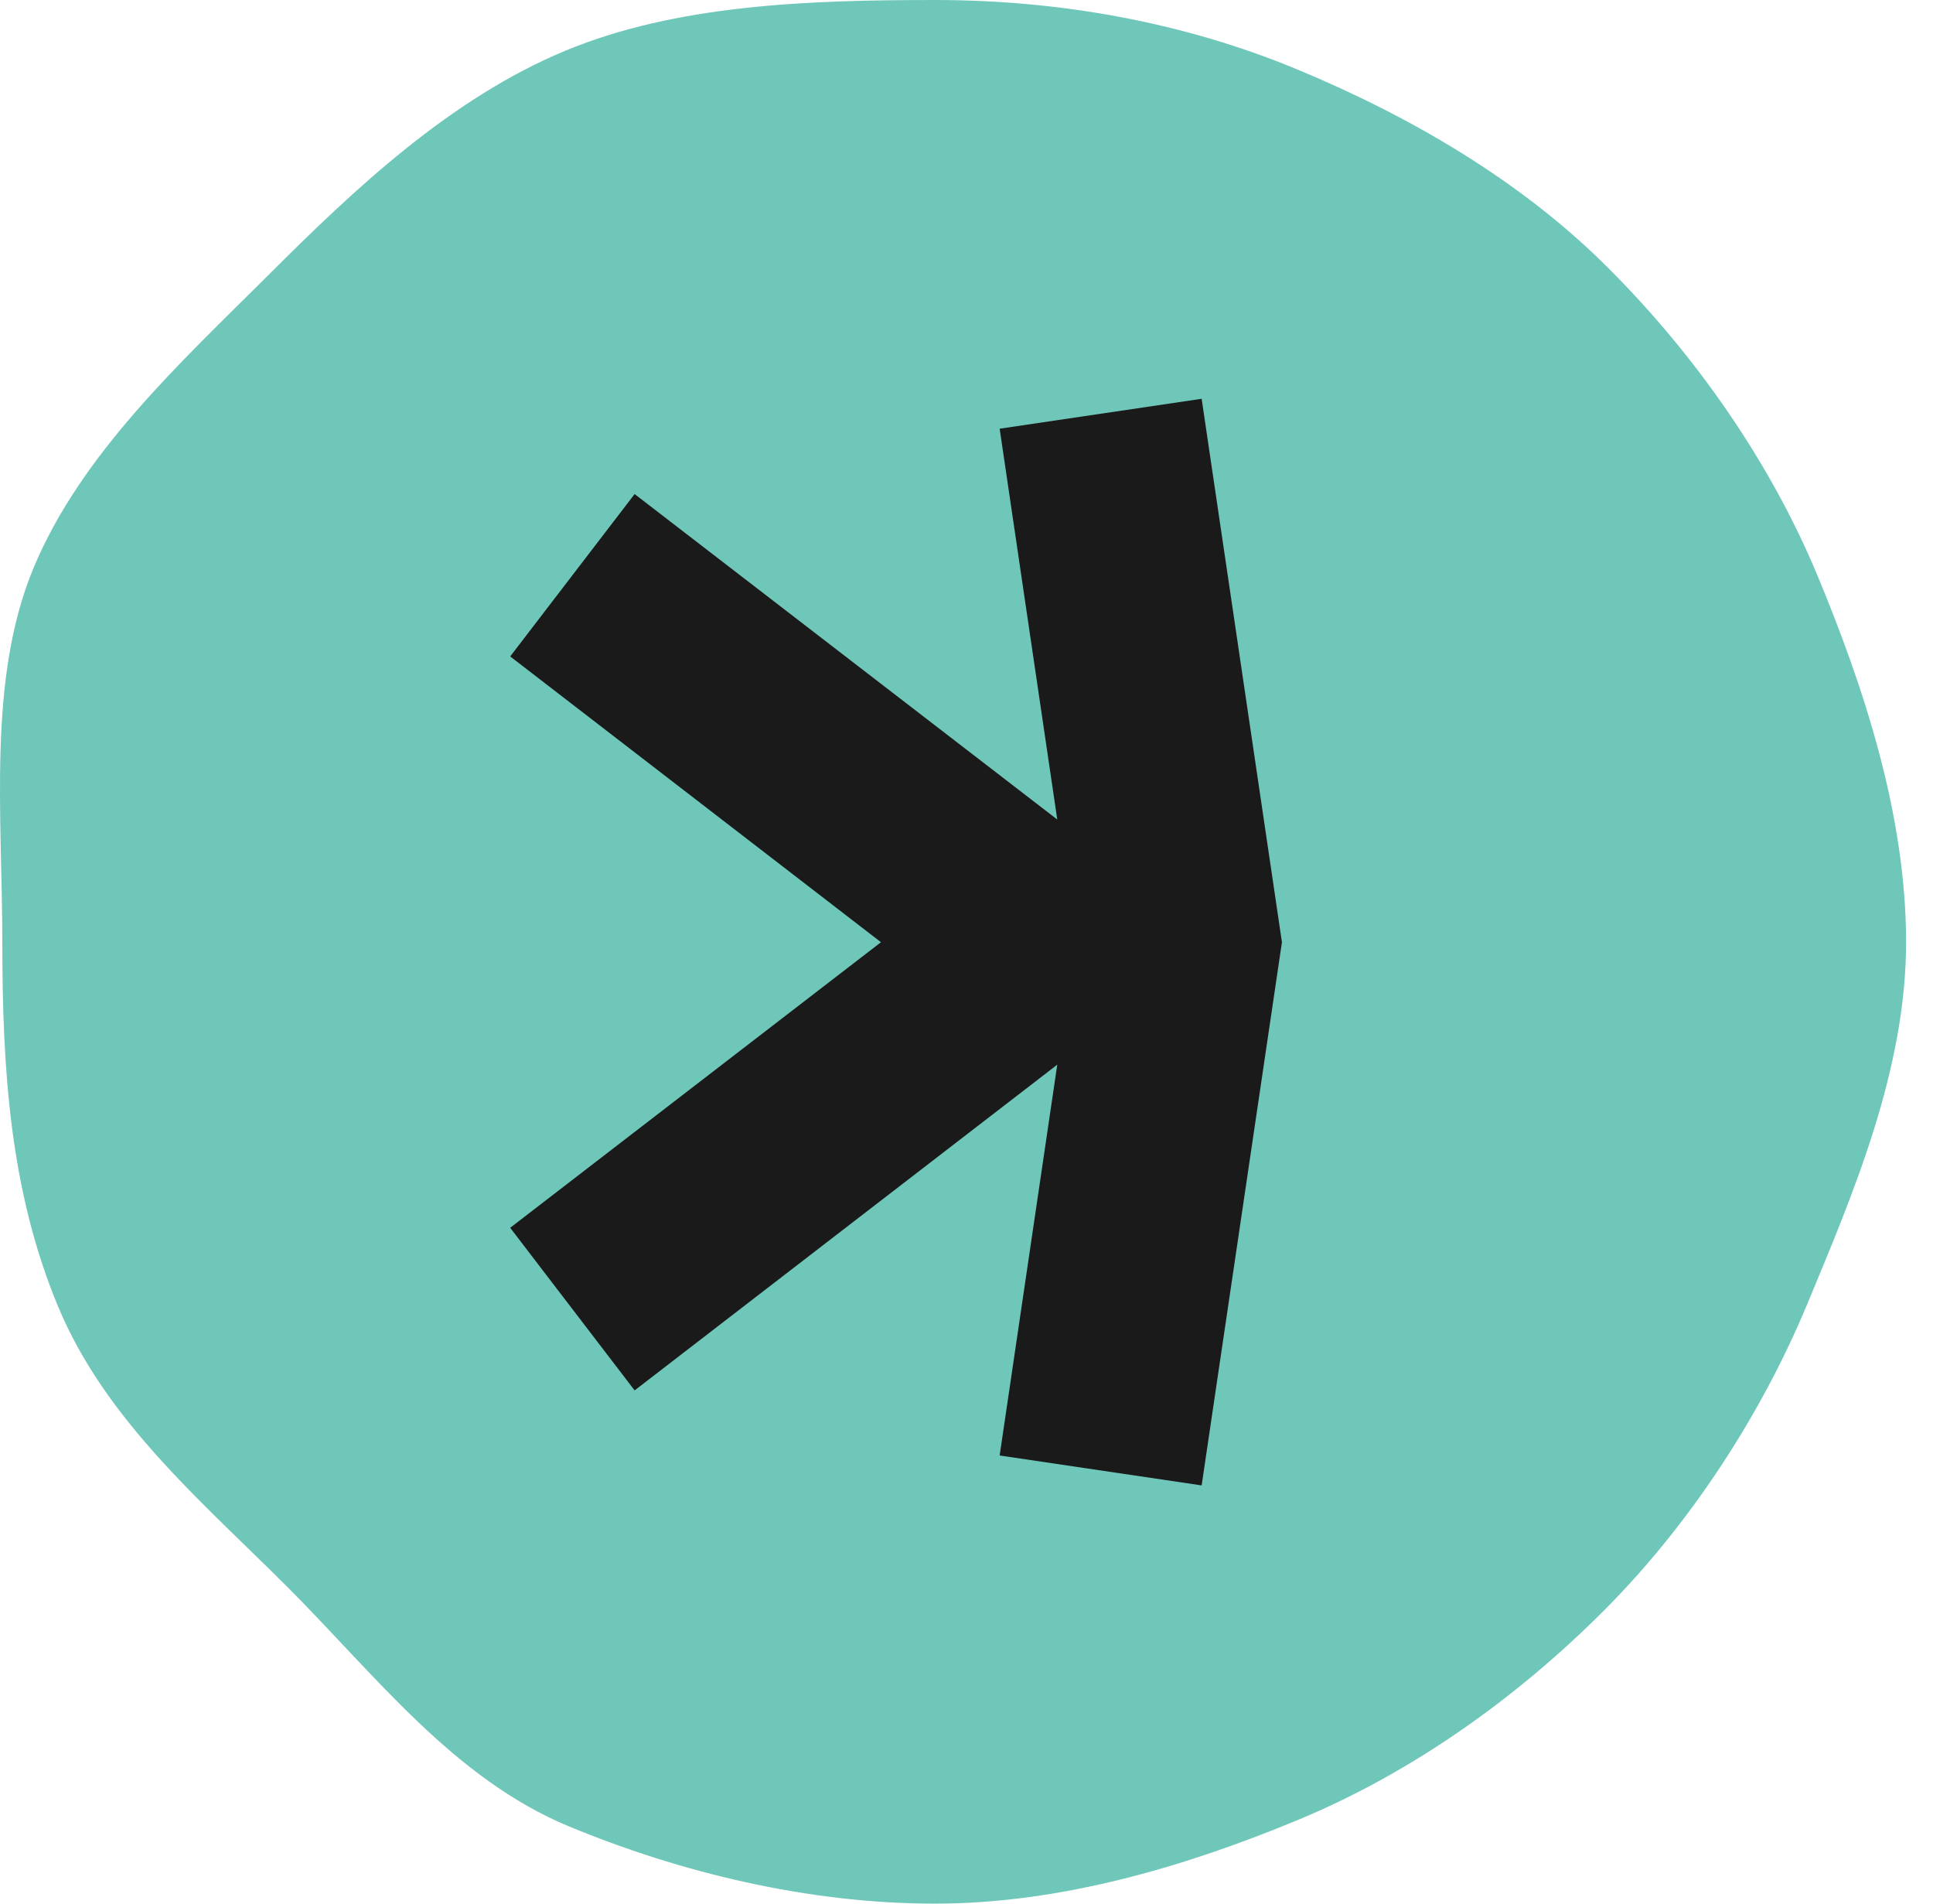 <svg width="65" height="64" viewBox="0 0 65 64" fill="none" xmlns="http://www.w3.org/2000/svg">
<path d="M64.095 31.677C64.095 35.962 62.326 40.104 60.775 43.835C59.224 47.566 56.826 51.255 53.916 54.165C51.007 57.074 47.51 59.581 43.653 61.183C39.931 62.725 35.721 64 31.437 64C27.152 64 22.851 62.944 19.128 61.401C15.263 59.799 12.622 56.32 9.712 53.402C6.803 50.492 3.541 47.759 1.94 43.894C0.338 40.028 0.078 35.962 0.078 31.677C0.078 27.393 -0.425 22.848 1.118 19.117C2.72 15.252 6.099 12.166 9.016 9.257C11.926 6.347 15.154 3.304 19.019 1.702C22.742 0.159 27.152 0 31.437 0C35.721 0 39.872 0.78 43.595 2.323C47.46 3.924 51.183 6.104 54.092 9.022C57.002 11.931 59.526 15.52 61.127 19.377C62.67 23.1 64.095 27.393 64.095 31.677Z" fill="#6FC7BA"/>
<path d="M33.615 48.933L40.407 49.939L43.107 31.677L40.407 13.407L33.615 14.413L35.552 27.552L21.34 16.61L17.156 22.069L29.624 31.677L17.156 41.278L21.34 46.745L35.552 35.794L33.615 48.933Z" fill="#1A1A1A"/>
</svg>
